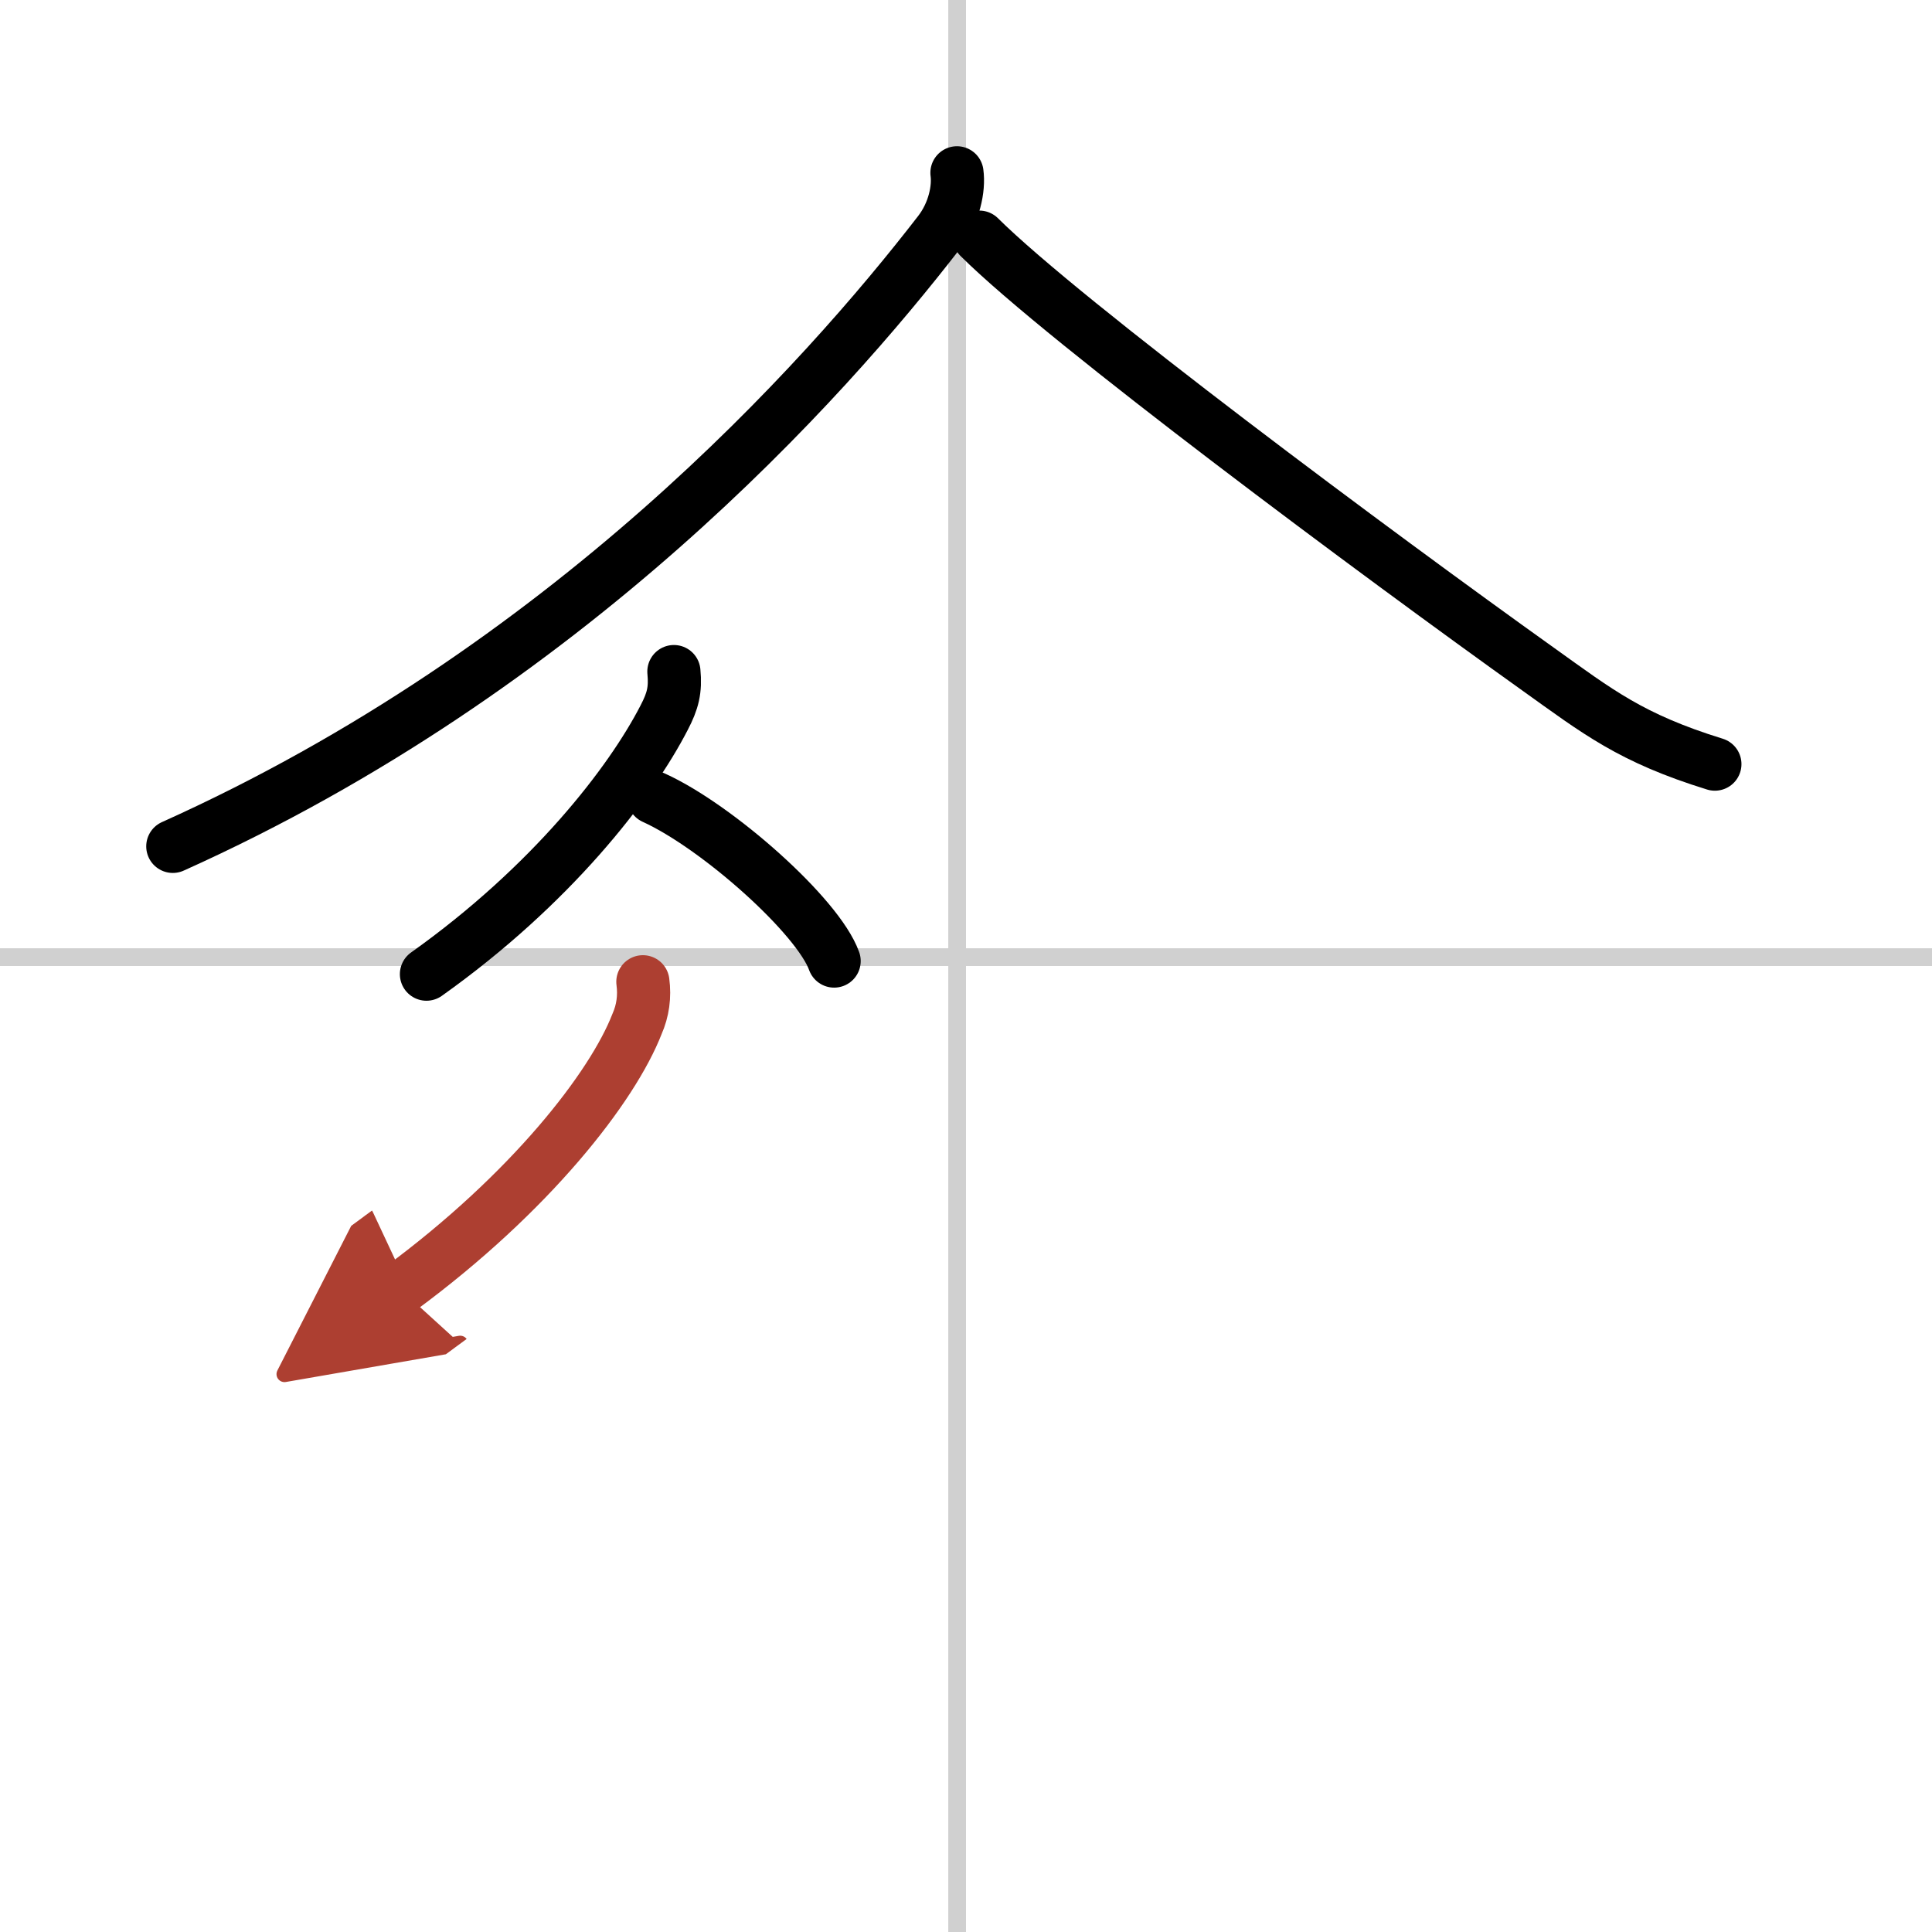 <svg width="400" height="400" viewBox="0 0 109 109" xmlns="http://www.w3.org/2000/svg"><defs><marker id="a" markerWidth="4" orient="auto" refX="1" refY="5" viewBox="0 0 10 10"><polyline points="0 0 10 5 0 10 1 5" fill="#ad3f31" stroke="#ad3f31"/></marker></defs><g fill="none" stroke="#000" stroke-linecap="round" stroke-linejoin="round" stroke-width="3"><rect width="100%" height="100%" fill="#fff" stroke="#fff"/><line x1="54" x2="54" y2="109" stroke="#d0d0d0" stroke-width="1"/><line x2="109" y1="54" y2="54" stroke="#d0d0d0" stroke-width="1"/><path d="M53.99,9.75c0.12,0.89-0.15,2.25-1,3.35C46.5,21.5,32,37.75,9.75,47.75"/><path d="m55.25 13.38c4.8 4.77 22.51 17.93 31.54 24.38 3.36 2.4 5.21 3.88 9.96 5.35"/><path d="m38.02 37.89c0.1 1.04-0.06 1.66-0.55 2.6-1.91 3.71-6.38 9.47-13.41 14.47"/><path d="m36.88 45c3.59 1.63 9.28 6.69 10.18 9.22"/><path d="m36.27 55.39c0.11 0.83 0 1.63-0.33 2.38-1.38 3.55-5.99 9.51-13.37 14.95" marker-end="url(#a)" stroke="#ad3f31"/></g></svg>
